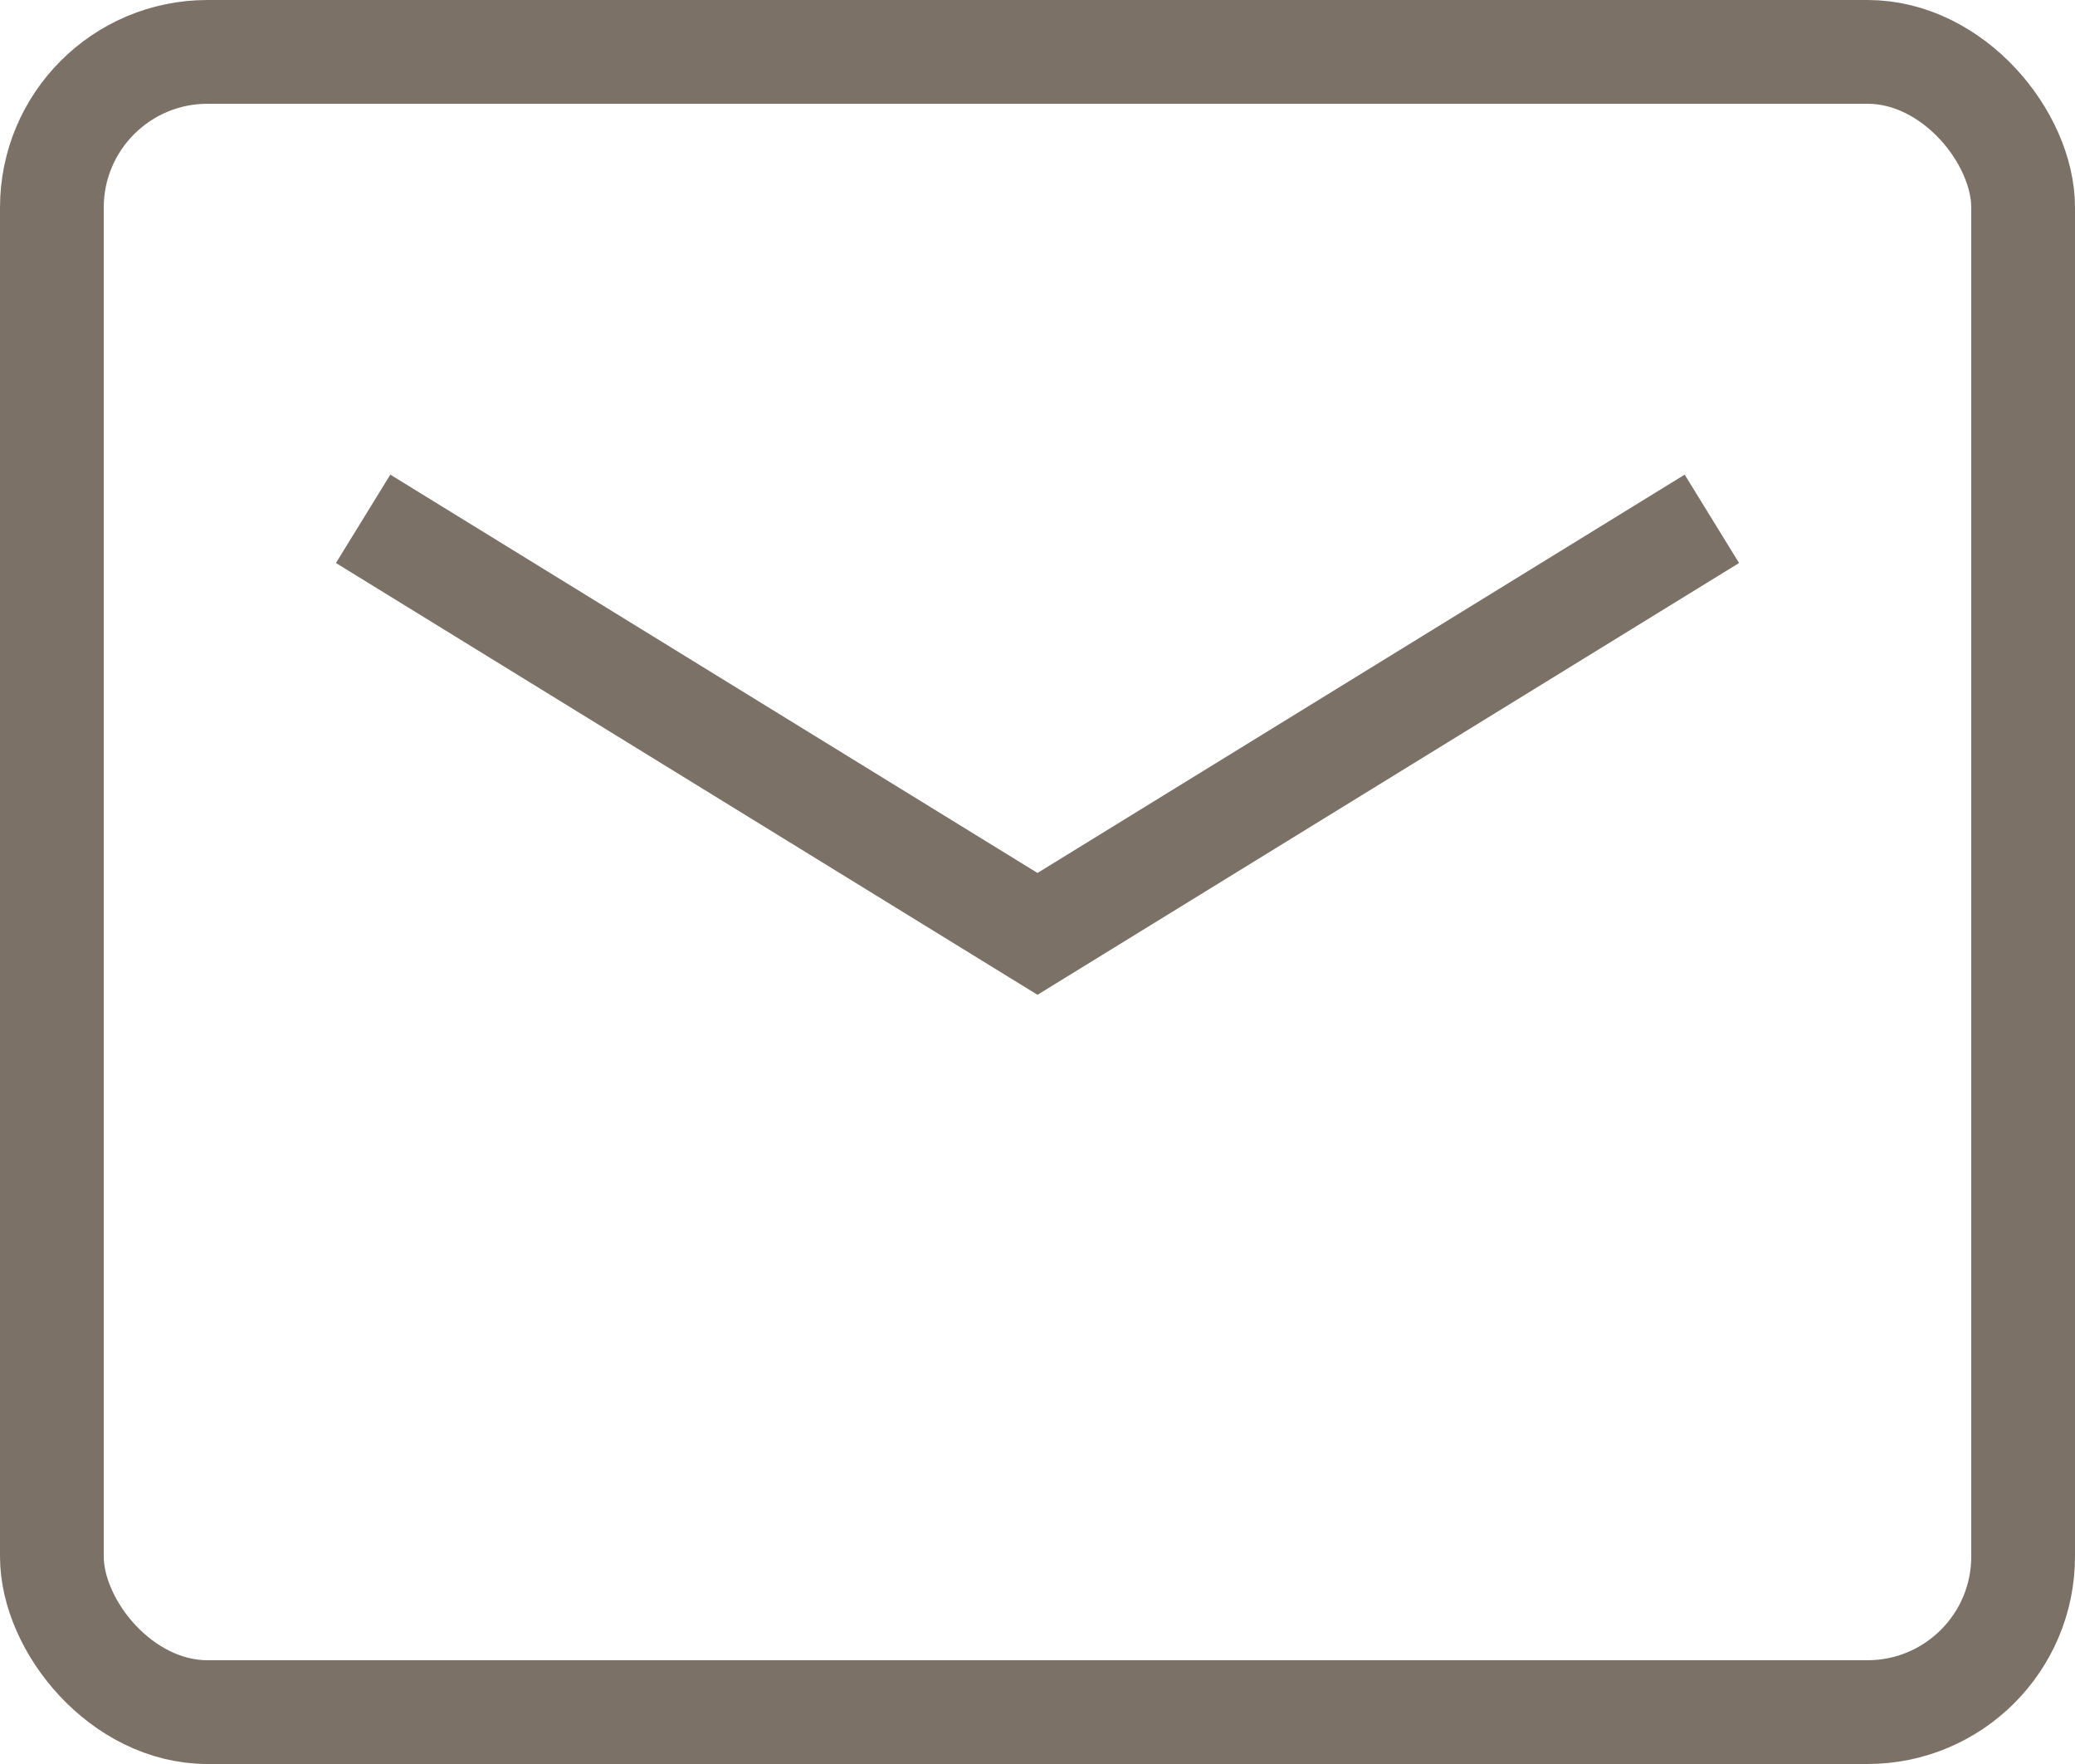 <svg width="20" height="17" viewBox="0 0 20 17" fill="none" xmlns="http://www.w3.org/2000/svg">
<rect x="0.5" y="0.5" width="19" height="16" rx="1.5" stroke="#7C7167"/>
<path d="M3.5 5L10 9L16.5 5" stroke="#7C7167"/>
</svg>
